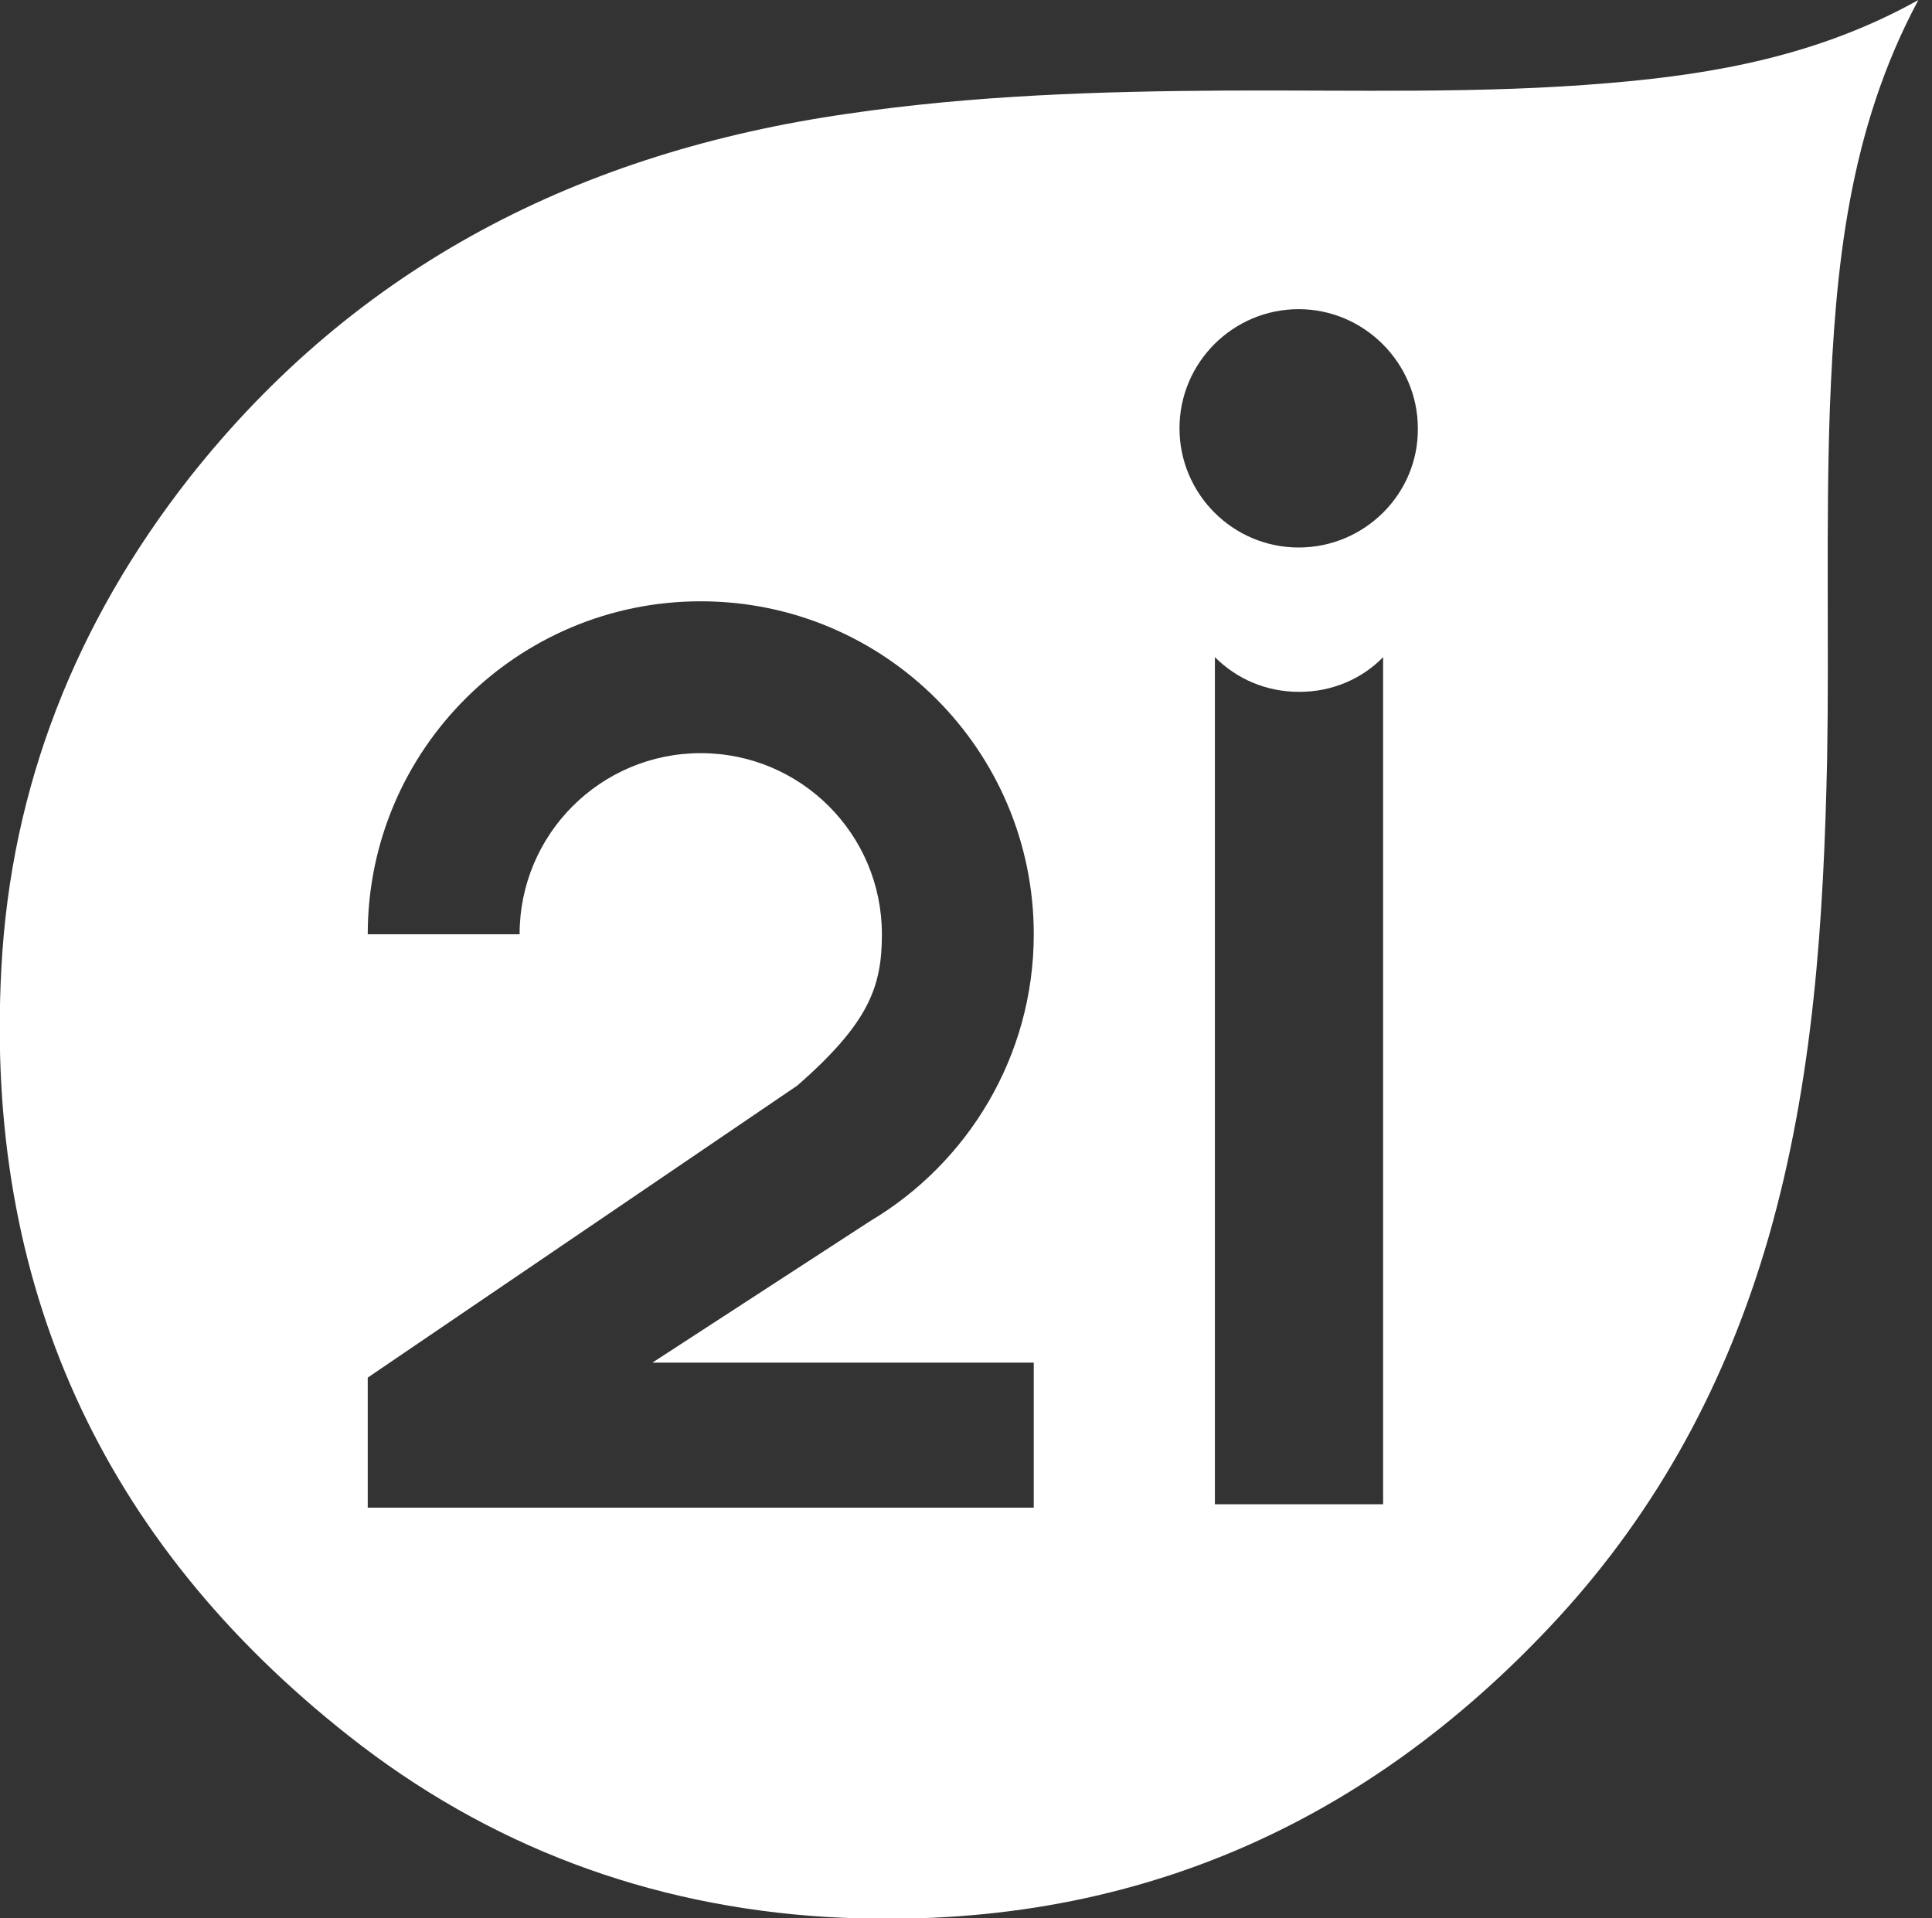 <?xml version="1.0" encoding="utf-8"?>
<!-- Generator: Adobe Illustrator 26.1.0, SVG Export Plug-In . SVG Version: 6.00 Build 0)  -->
<svg version="1.1" id="Calque_1" xmlns="http://www.w3.org/2000/svg" xmlns:xlink="http://www.w3.org/1999/xlink" x="0px" y="0px"
	 viewBox="0 0 283.7 281.7" style="enable-background:new 0 0 283.7 281.7;" xml:space="preserve">
<rect x="0" y="0" width="283.7" height="281.7" fill="#333333" stroke="none"/>
<style type="text/css">
	.st0{fill:#FFFFFF;}
</style>
<path class="st0" d="M281.7,0c-14.5,8.1-29.8,10.9-45.5,12.2c-18.7,1.6-37.5,1-56.2,1.1c-18.5,0.1-37.1,0.7-55.5,3.4
	c-39,5.6-72,22.1-96.8,53.6C11.2,91.4,1.6,115.4,0.2,142.2c-2.5,46.2,14.6,84,51,112.7c20.5,16.2,44.1,25,70.1,26.6
	c42.6,2.5,78.4-12.4,107.4-43.8c14.9-16.2,24.9-34.9,31-56c6.6-23,8.1-46.6,8.6-70.3c0.3-17.1-0.2-34.3,0.4-51.4
	C269.5,39.5,271.4,19.2,281.7,0z M151.8,200.1v21.3H54v-19.1l63.1-42.9c10.5-9.2,12.4-14.5,12.4-22.2c0-14.7-11.9-26.6-26.6-26.6
	c-14.7,0-26.6,11.9-26.6,26.6H54c0-27,21.9-48.9,48.9-48.9s48.9,21.9,48.9,48.9c0,17.9-9.7,33.6-24,42.1l-32,20.8H151.8z
	 M203.1,220.9h-24.7V96.5c3.2,3.2,7.5,5.1,12.4,5.1c4.8,0,9.2-1.9,12.3-5.1V220.9z M190.7,80.4c-9.7,0-17.5-7.9-17.5-17.5
	c0-9.7,7.9-17.5,17.5-17.5s17.5,7.9,17.5,17.5C208.3,72.5,200.4,80.4,190.7,80.4z"/>
</svg>
